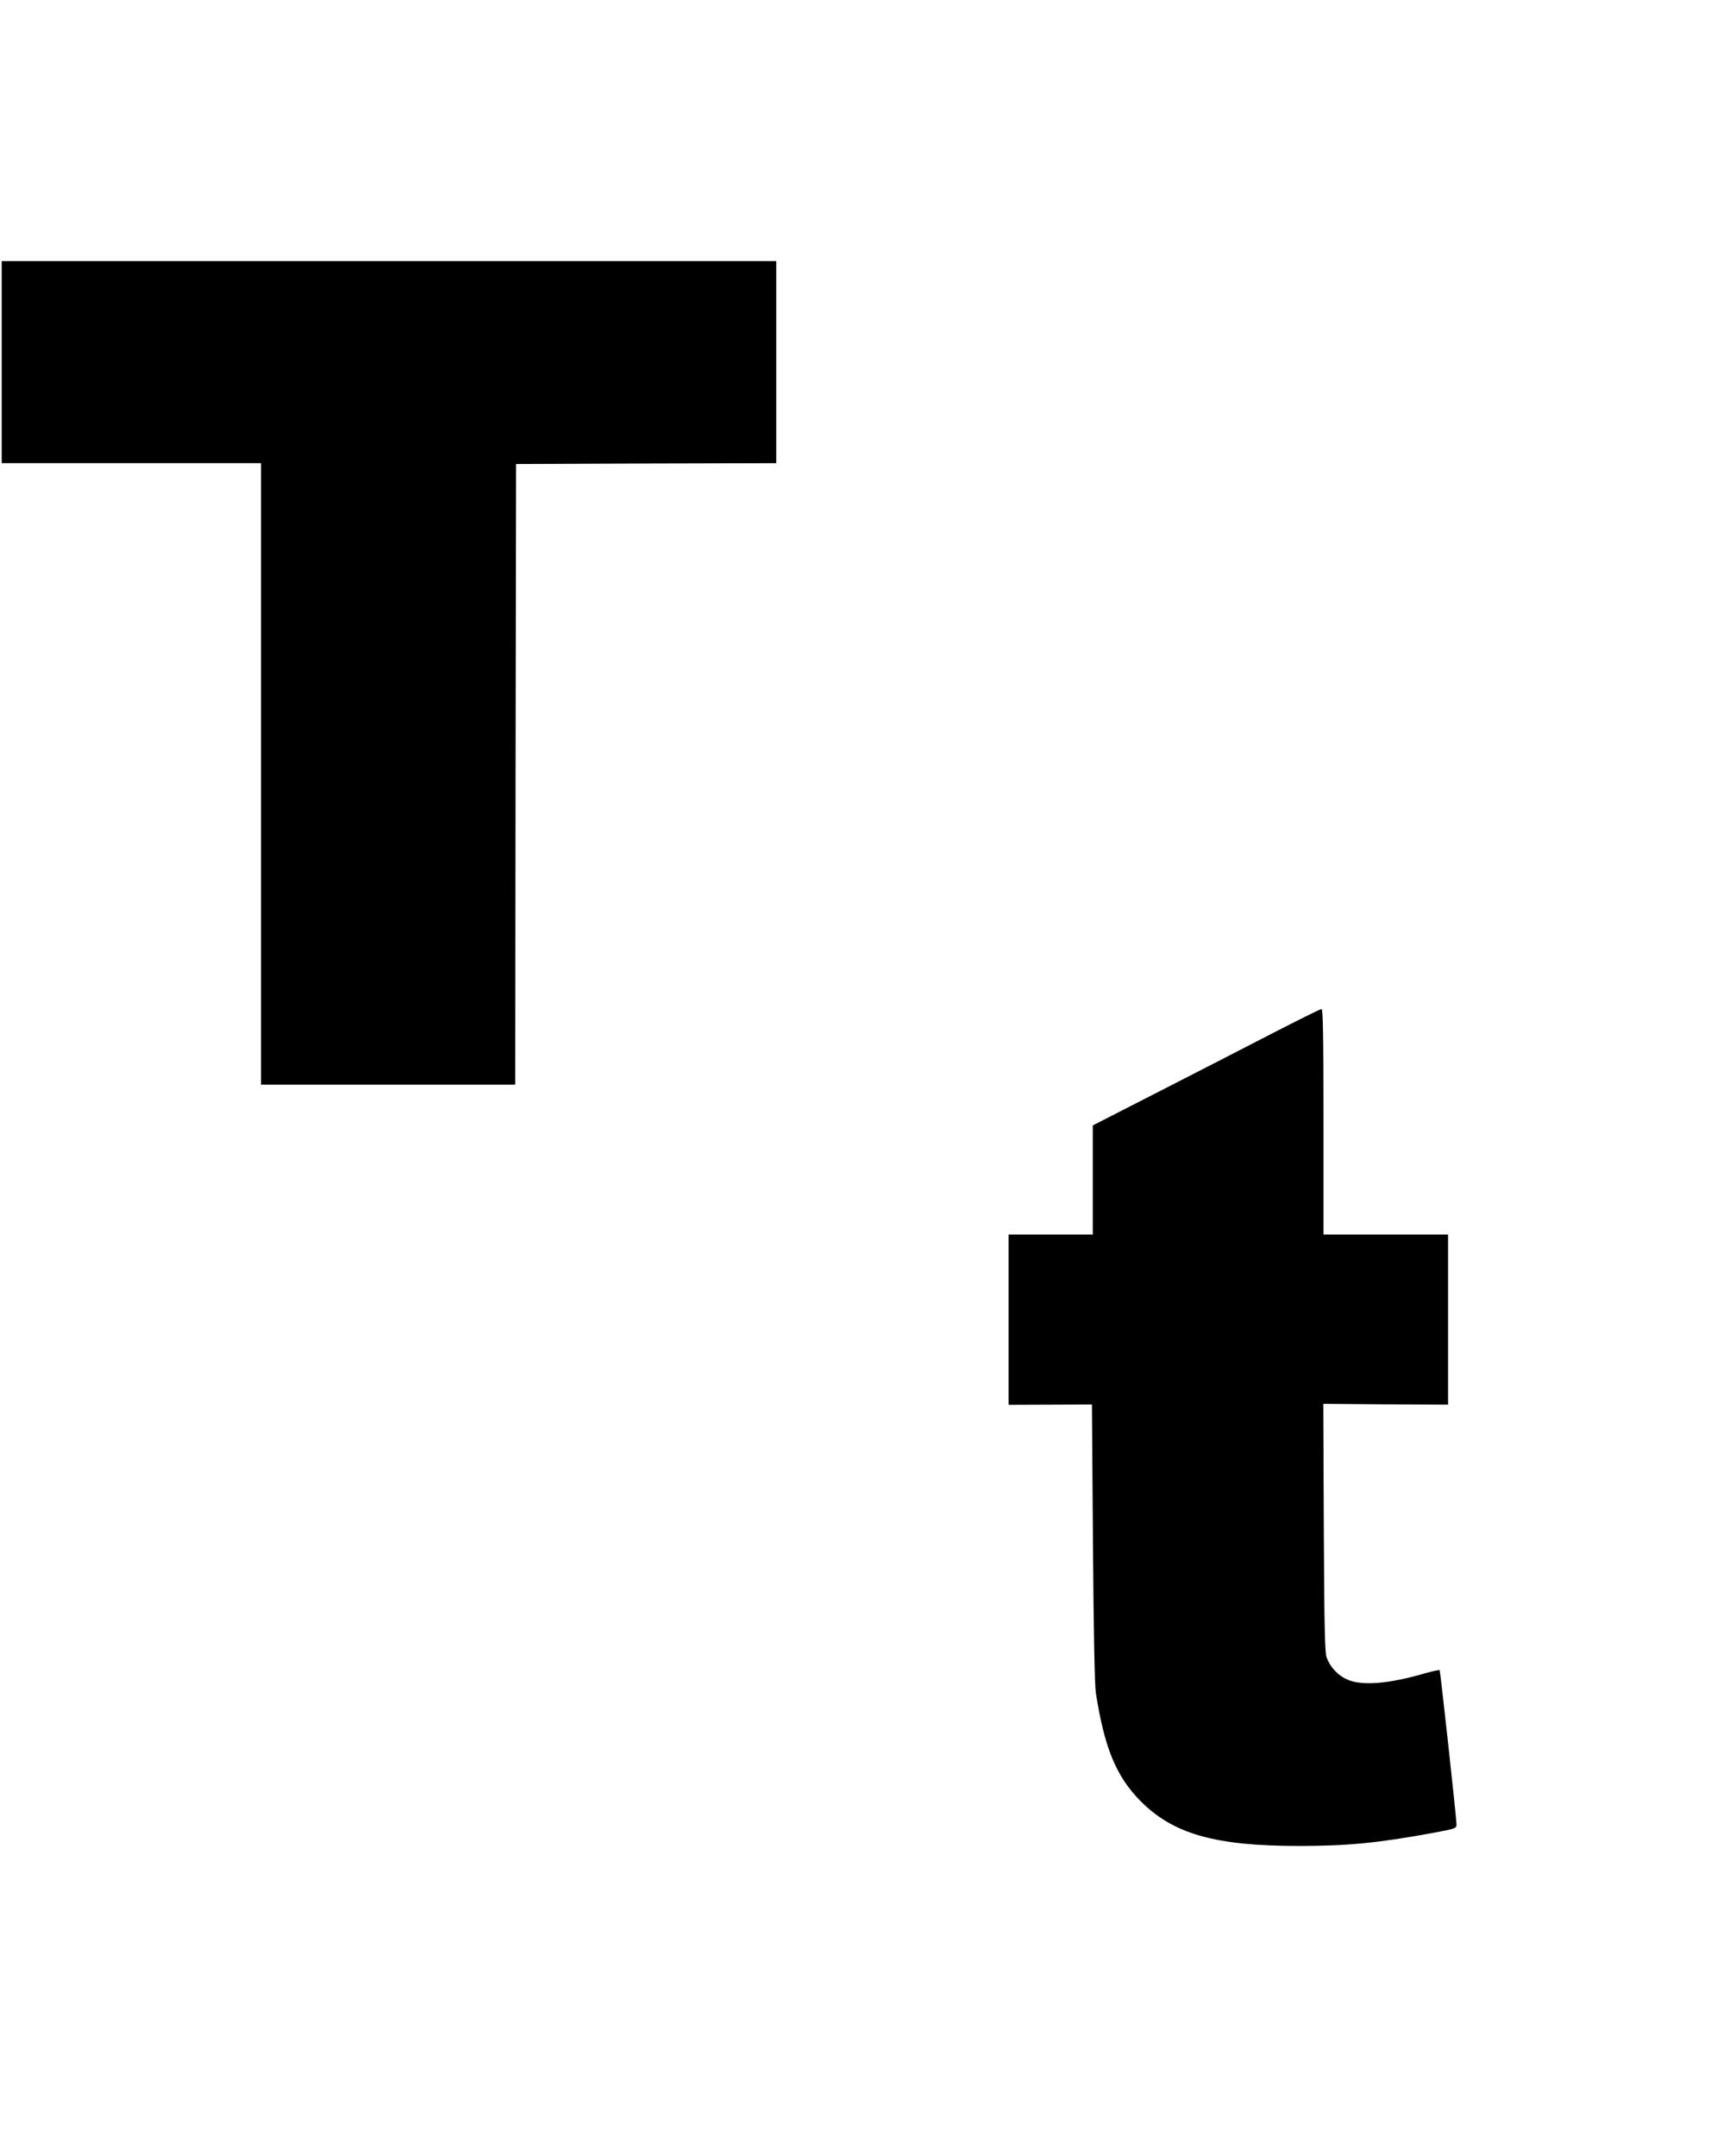 <?xml version="1.0" standalone="no"?>
<!DOCTYPE svg PUBLIC "-//W3C//DTD SVG 20010904//EN"
 "http://www.w3.org/TR/2001/REC-SVG-20010904/DTD/svg10.dtd">
<svg version="1.0" xmlns="http://www.w3.org/2000/svg"
 width="1031pt" height="1280pt" viewBox="0 0 1031 1280"
 preserveAspectRatio="xMidYMid meet">
<g transform="translate(0,1280) scale(0.1,-0.1)"
fill="#000000" stroke="none">
<path d="M10 10650 l0 -600 770 0 770 0 0 -1845 0 -1845 755 0 755 0 2 1843 3
1842 773 3 772 2 0 600 0 600 -2300 0 -2300 0 0 -600z"/>
<path d="M7555 6664 c-154 -80 -457 -235 -672 -345 l-393 -201 0 -324 0 -324
-250 0 -250 0 0 -505 0 -506 248 1 247 1 6 -818 c4 -538 10 -844 17 -893 51
-327 120 -496 265 -643 194 -196 444 -267 939 -267 292 0 465 17 791 76 145
27 147 28 147 53 -1 45 -96 910 -100 915 -3 2 -42 -6 -87 -19 -219 -64 -381
-76 -466 -35 -54 25 -97 73 -118 128 -11 30 -14 181 -17 772 l-3 735 371 -3
370 -2 0 505 0 505 -370 0 -370 0 0 670 c0 530 -3 670 -12 669 -7 0 -139 -66
-293 -145z"/>
</g>
</svg>
